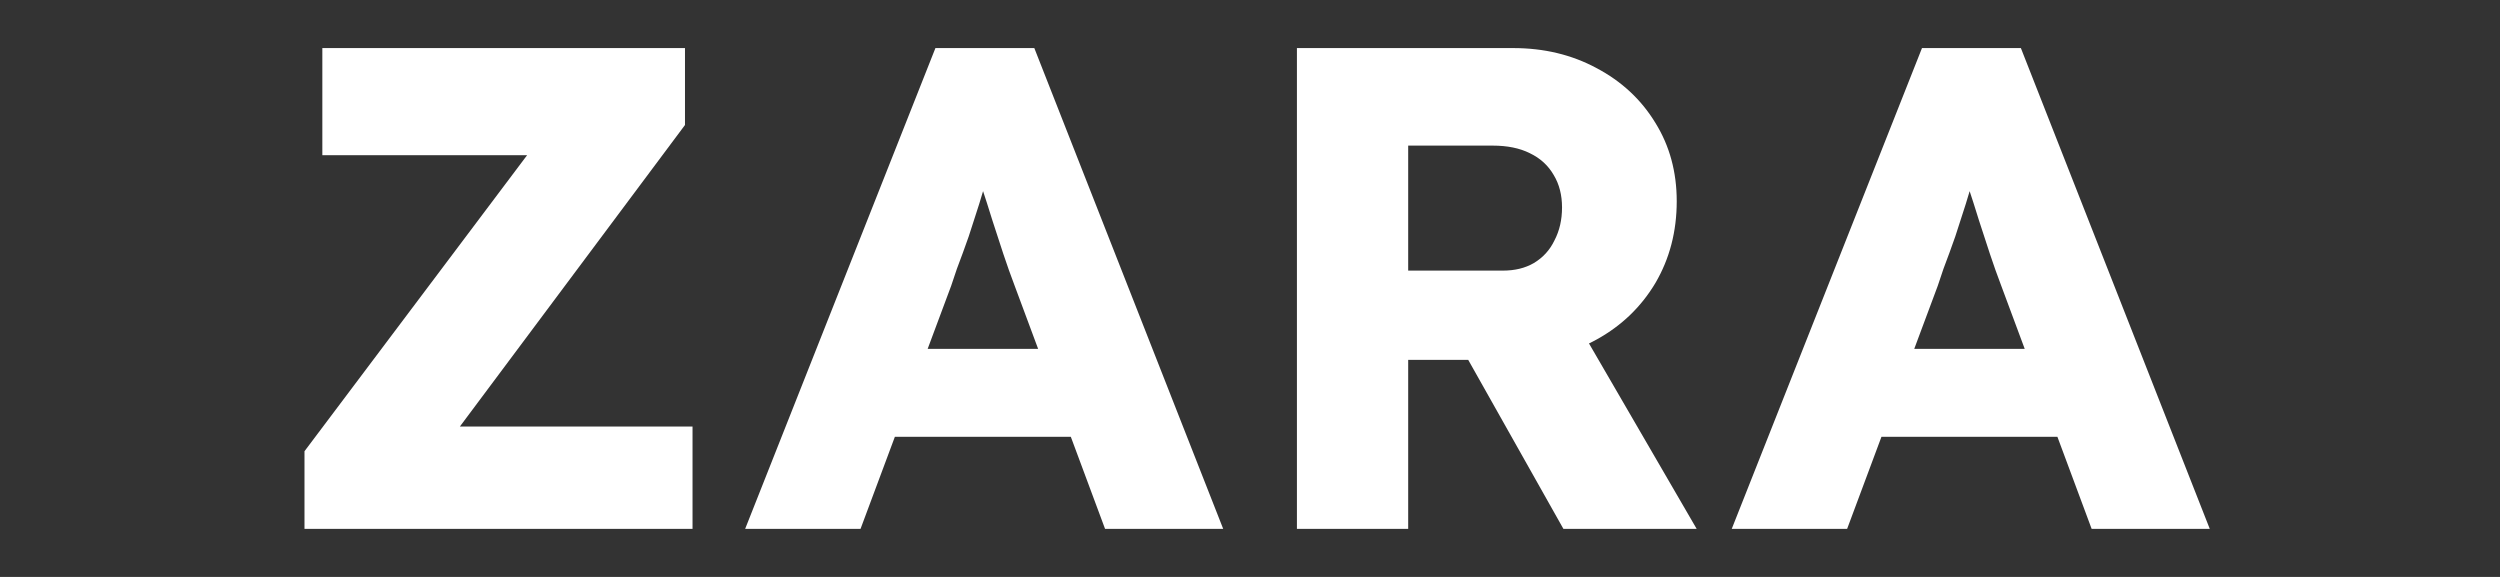 <svg width="156" height="36" viewBox="0 0 156 36" fill="none" xmlns="http://www.w3.org/2000/svg">
<rect x="0" y="0" width="156" height="36" fill="#333333" stroke="none"/>
<path d="M108.061 33L119.932 3H126.103L137.889 33H130.518L124.861 17.786C124.632 17.186 124.403 16.543 124.175 15.857C123.946 15.171 123.718 14.471 123.489 13.757C123.261 13.014 123.032 12.3 122.803 11.614C122.603 10.9 122.432 10.243 122.289 9.643L123.575 9.6C123.403 10.314 123.203 11.014 122.975 11.7C122.775 12.386 122.561 13.071 122.332 13.757C122.132 14.414 121.903 15.086 121.646 15.771C121.389 16.429 121.146 17.114 120.918 17.829L115.261 33H108.061ZM113.718 27.257L115.989 21.771H129.789L132.018 27.257H113.718Z" fill="white"/>
<path d="M80.928 33V3H94.428C96.342 3 98.071 3.414 99.613 4.243C101.185 5.071 102.413 6.214 103.299 7.671C104.185 9.1 104.628 10.729 104.628 12.557C104.628 14.443 104.185 16.143 103.299 17.657C102.413 19.143 101.199 20.314 99.656 21.171C98.113 22.029 96.371 22.457 94.428 22.457H87.871V33H80.928ZM97.556 33L89.928 19.457L97.385 18.386L105.871 33H97.556ZM87.871 16.886H93.785C94.528 16.886 95.171 16.729 95.713 16.414C96.285 16.071 96.713 15.6 96.999 15C97.313 14.4 97.471 13.714 97.471 12.943C97.471 12.171 97.299 11.5 96.956 10.929C96.613 10.329 96.113 9.871 95.456 9.557C94.828 9.243 94.056 9.086 93.142 9.086H87.871V16.886Z" fill="white"/>
<path d="M46.498 33L58.37 3H64.541L76.327 33H68.955L63.298 17.786C63.069 17.186 62.841 16.543 62.612 15.857C62.384 15.171 62.155 14.471 61.927 13.757C61.698 13.014 61.469 12.3 61.241 11.614C61.041 10.9 60.87 10.243 60.727 9.643L62.012 9.6C61.841 10.314 61.641 11.014 61.412 11.7C61.212 12.386 60.998 13.071 60.77 13.757C60.569 14.414 60.341 15.086 60.084 15.771C59.827 16.429 59.584 17.114 59.355 17.829L53.698 33H46.498ZM52.155 27.257L54.427 21.771H68.227L70.455 27.257H52.155Z" fill="white"/>
<path d="M19 33V28.157L35.114 6.729L37.643 9.686H20.114V3H42.743V7.8L26.714 29.271L24.143 26.614H43.214V33H19Z" fill="white"/>
</svg>
